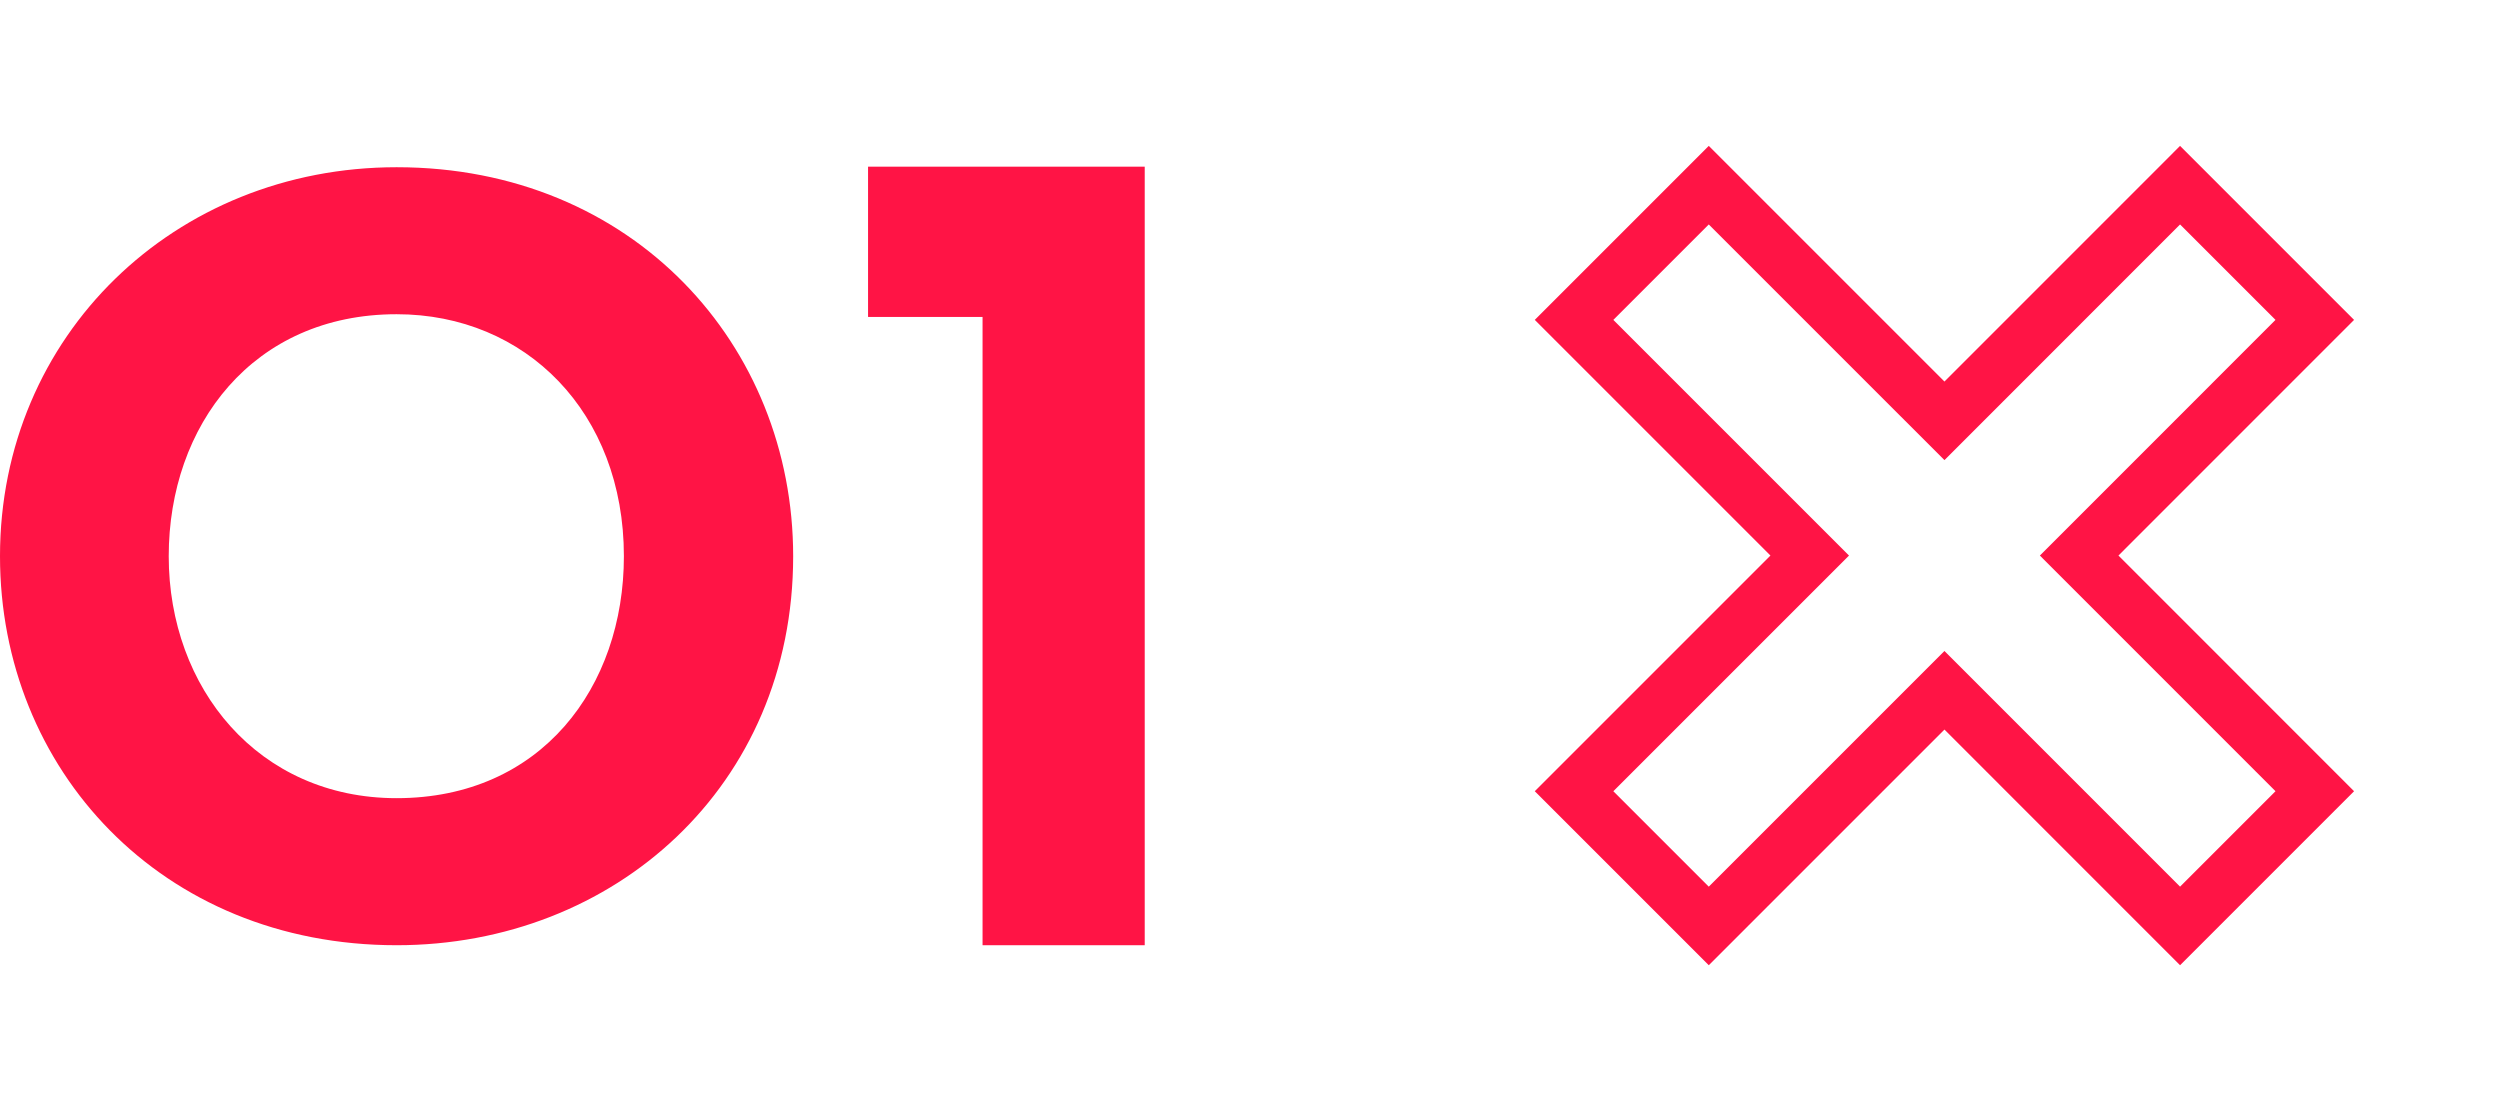 <?xml version="1.0" encoding="UTF-8"?> <svg xmlns="http://www.w3.org/2000/svg" width="45" height="20" viewBox="0 0 45 20" fill="none"> <path d="M3.037 10.012C3.037 7.658 4.551 5.656 7.139 5.656C9.463 5.656 11.23 7.424 11.23 10.012C11.23 12.365 9.746 14.367 7.139 14.367C4.648 14.367 3.037 12.385 3.037 10.012ZM0 10.012C0 13.84 2.9 17.014 7.139 17.014C11.055 17.014 14.277 14.152 14.277 10.012C14.277 6.213 11.396 3.01 7.139 3.01C3.145 3.01 0 6.037 0 10.012Z" fill="#FF1445"></path> <path d="M15.625 3V5.705H17.686V17.014H20.605V3H15.625Z" fill="#FF1445"></path> <path d="M41.666 5.758L39.241 3.333L35 7.575L30.758 3.333L28.333 5.758L32.575 10L28.333 14.242L30.758 16.667L35 12.425L39.241 16.667L41.666 14.242L37.425 10L41.666 5.758Z" stroke="#FF1445"></path> </svg> 